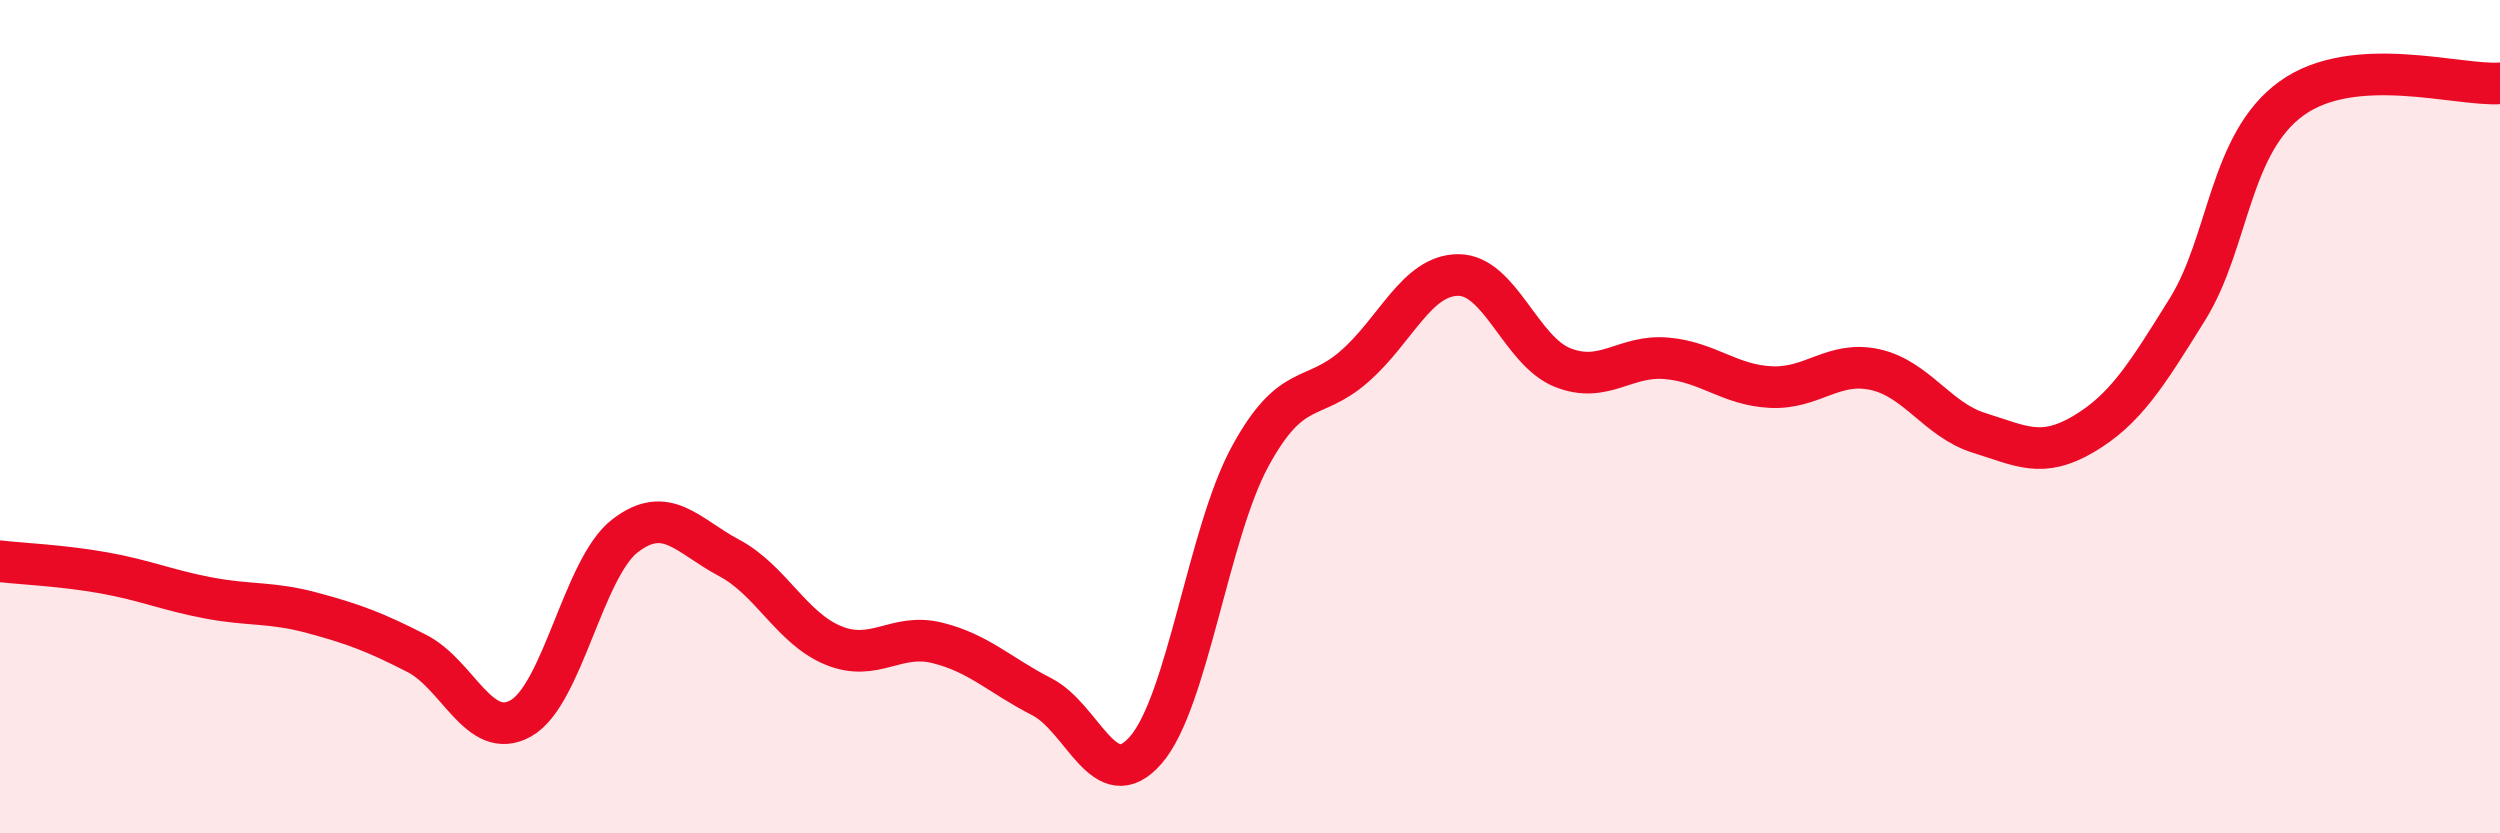 
    <svg width="60" height="20" viewBox="0 0 60 20" xmlns="http://www.w3.org/2000/svg">
      <path
        d="M 0,13.47 C 0.5,13.53 1.5,13.57 2.5,13.75 C 3.5,13.93 4,14.16 5,14.35 C 6,14.54 6.5,14.44 7.5,14.71 C 8.5,14.98 9,15.17 10,15.68 C 11,16.19 11.5,17.8 12.5,17.24 C 13.5,16.68 14,13.63 15,12.86 C 16,12.09 16.5,12.86 17.5,13.39 C 18.5,13.92 19,15.08 20,15.49 C 21,15.9 21.5,15.18 22.5,15.43 C 23.5,15.68 24,16.21 25,16.72 C 26,17.23 26.5,19.15 27.5,18 C 28.5,16.85 29,12.8 30,10.96 C 31,9.12 31.5,9.67 32.5,8.8 C 33.5,7.93 34,6.6 35,6.6 C 36,6.6 36.5,8.42 37.5,8.82 C 38.5,9.22 39,8.51 40,8.6 C 41,8.69 41.5,9.24 42.5,9.29 C 43.5,9.34 44,8.65 45,8.87 C 46,9.09 46.5,10.08 47.5,10.39 C 48.5,10.7 49,11.01 50,10.42 C 51,9.83 51.5,9.03 52.5,7.42 C 53.5,5.81 53.5,3.44 55,2.36 C 56.5,1.28 59,2.07 60,2L60 20L0 20Z"
        fill="#EB0A25"
        opacity="0.1"
        stroke-linecap="round"
        stroke-linejoin="round"
      />
      <path
        d="M 0,13.47 C 0.5,13.53 1.5,13.57 2.5,13.75 C 3.5,13.93 4,14.16 5,14.35 C 6,14.54 6.5,14.44 7.5,14.71 C 8.5,14.98 9,15.17 10,15.68 C 11,16.19 11.5,17.8 12.5,17.24 C 13.5,16.68 14,13.63 15,12.86 C 16,12.09 16.5,12.86 17.5,13.39 C 18.5,13.92 19,15.08 20,15.49 C 21,15.9 21.5,15.18 22.5,15.43 C 23.5,15.68 24,16.21 25,16.72 C 26,17.23 26.5,19.15 27.5,18 C 28.5,16.85 29,12.8 30,10.96 C 31,9.12 31.5,9.67 32.5,8.8 C 33.5,7.93 34,6.6 35,6.6 C 36,6.6 36.5,8.42 37.5,8.82 C 38.5,9.22 39,8.51 40,8.6 C 41,8.69 41.5,9.24 42.5,9.29 C 43.5,9.34 44,8.65 45,8.87 C 46,9.09 46.5,10.08 47.5,10.39 C 48.5,10.7 49,11.01 50,10.42 C 51,9.83 51.5,9.03 52.5,7.42 C 53.5,5.81 53.5,3.44 55,2.36 C 56.5,1.28 59,2.07 60,2"
        stroke="#EB0A25"
        stroke-width="1"
        fill="none"
        stroke-linecap="round"
        stroke-linejoin="round"
      />
    </svg>
  